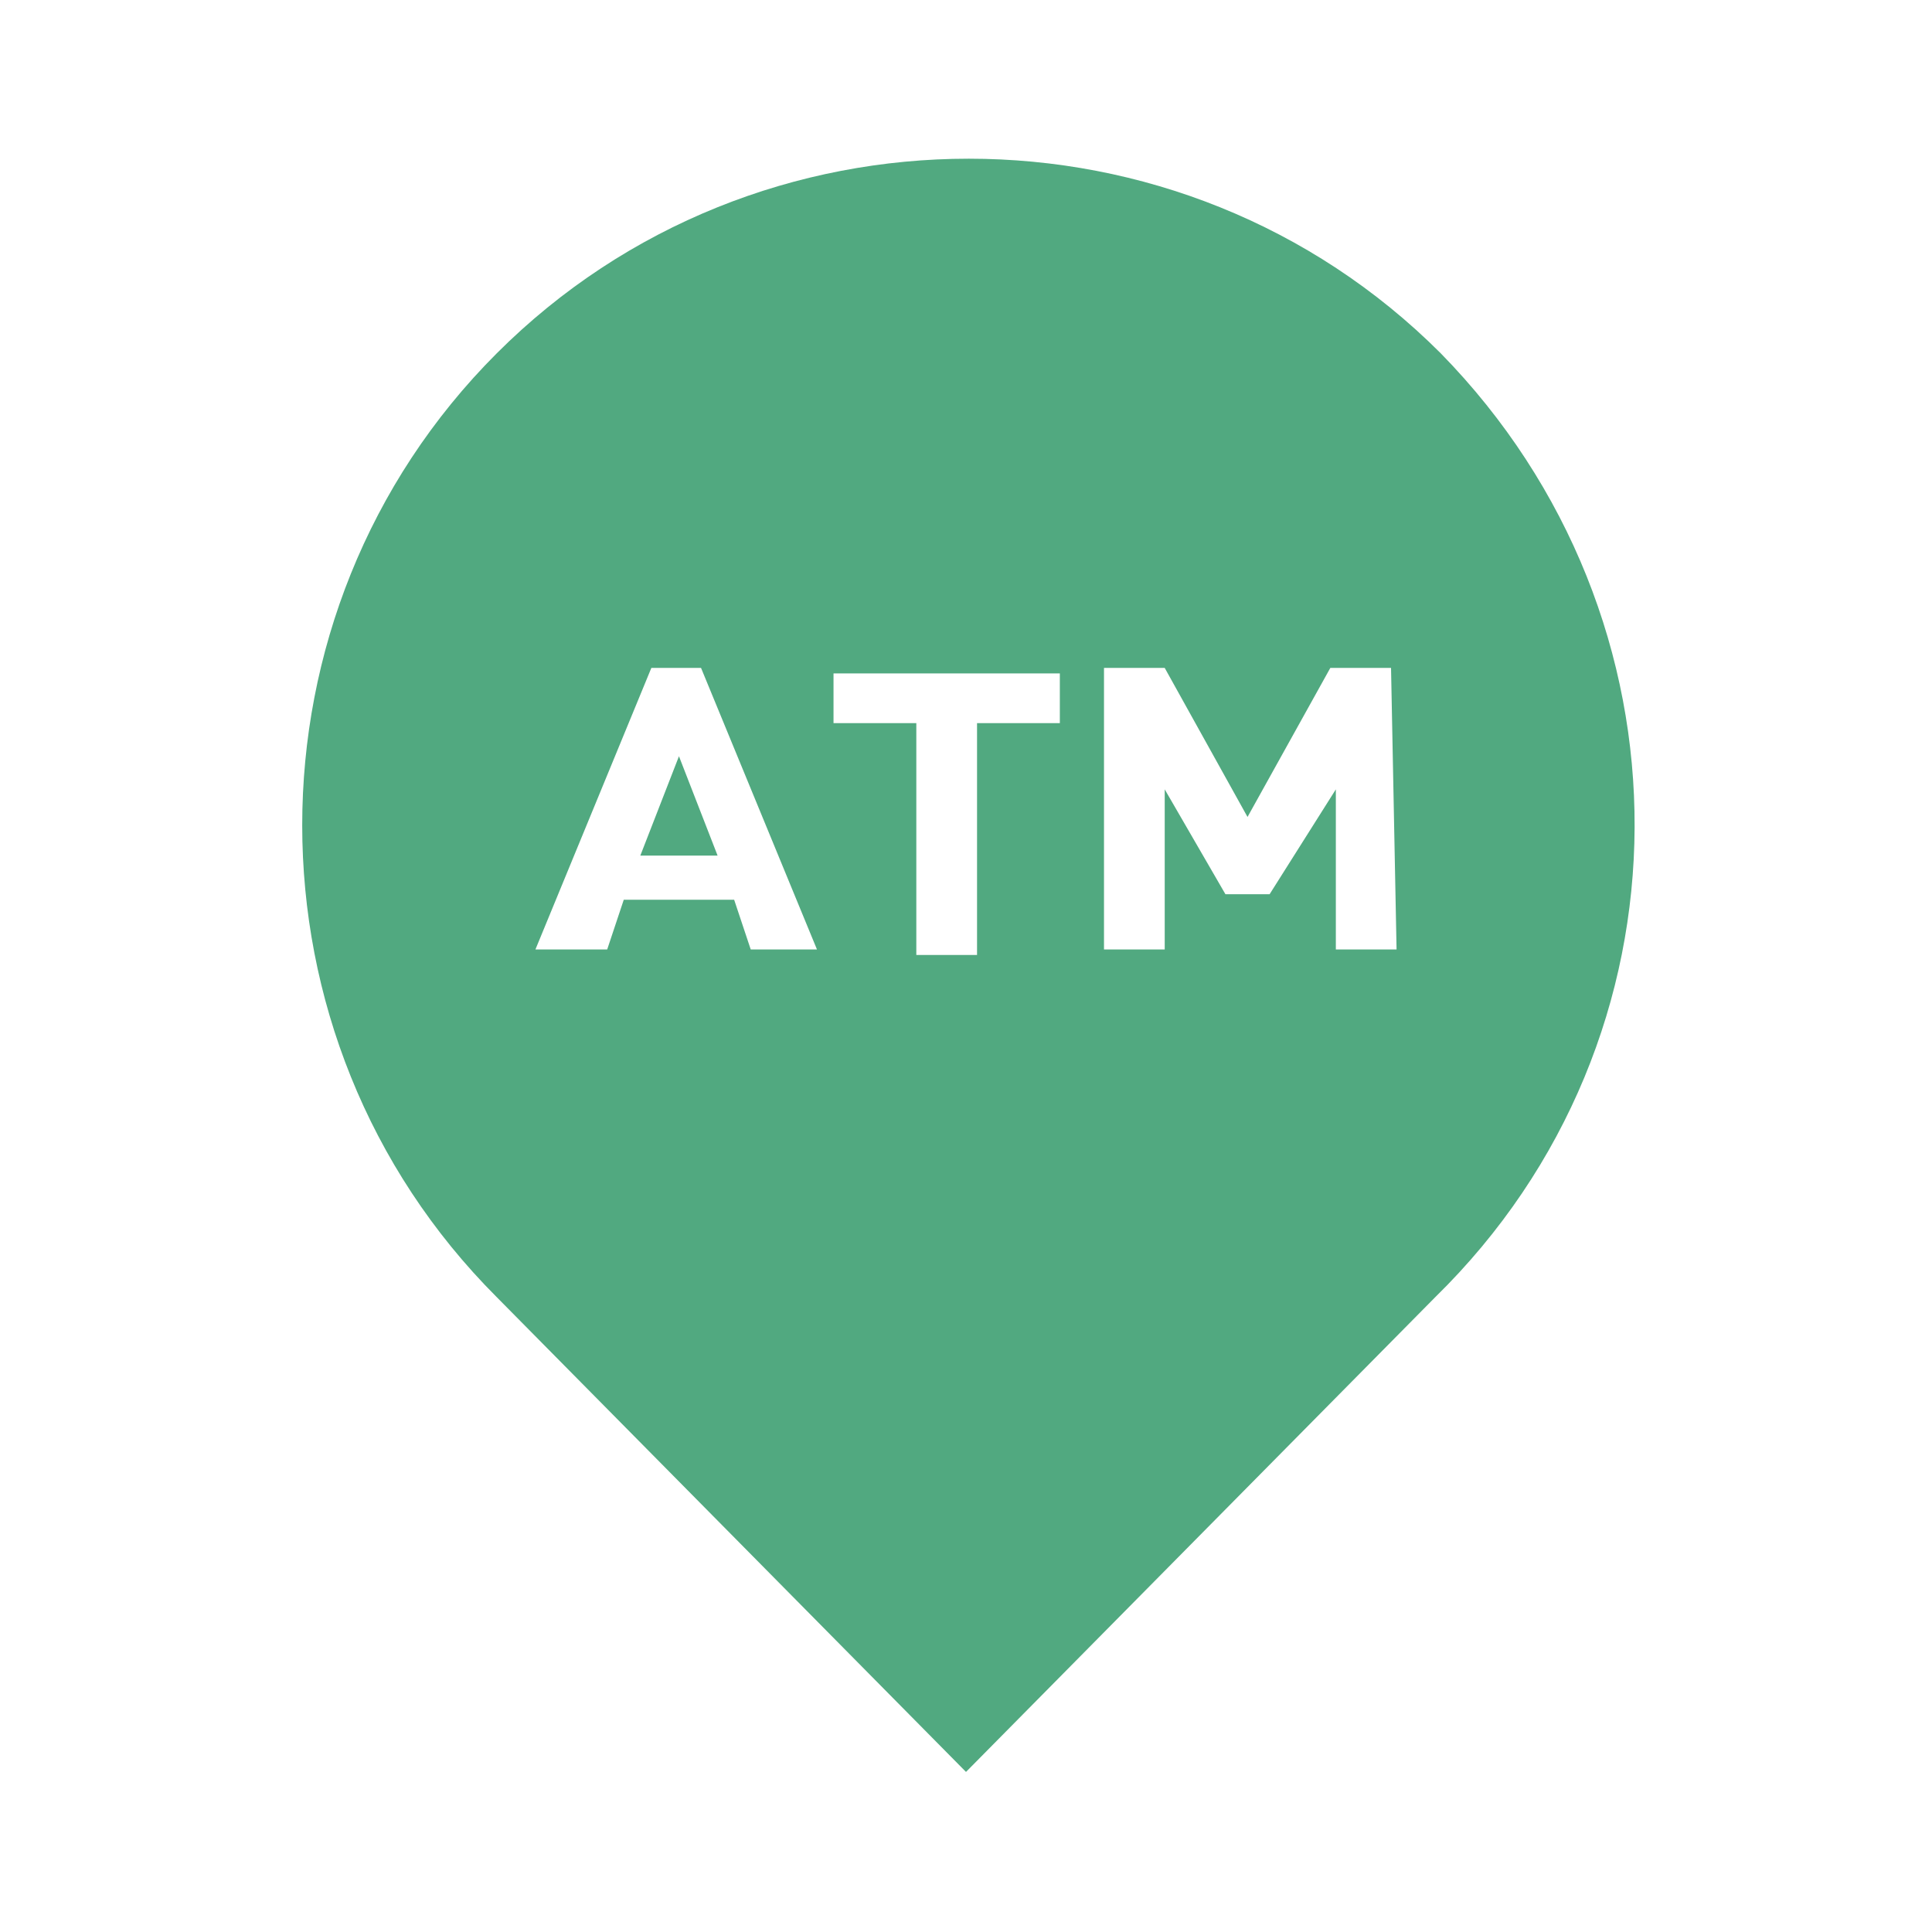 <?xml version="1.0" encoding="utf-8"?>
<!-- Generator: Adobe Illustrator 26.3.1, SVG Export Plug-In . SVG Version: 6.00 Build 0)  -->
<svg version="1.1" id="_イヤー_2" xmlns="http://www.w3.org/2000/svg" xmlns:xlink="http://www.w3.org/1999/xlink" x="0px"
	 y="0px" viewBox="0 0 35 35" style="enable-background:new 0 0 35 35;" xml:space="preserve">
<style type="text/css">
	.st0{fill:#51A980;}
</style>
<g id="_ザイン">
	<g>
		<polygon class="st0" points="11.6,15.5 13,15.5 12.3,13.7 		"/>
		<path class="st0" d="M26.1,6.4c-4.7-4.7-12.4-4.7-17.1,0c-4.7,4.7-4.7,12.4,0,17.1l8.5,8.6l8.5-8.6C30.8,18.8,30.8,11.2,26.1,6.4
			L26.1,6.4z M13.6,17.2l-0.3-0.9h-2l-0.3,0.9H9.7l2.1-5.1h0.9l2.1,5.1H13.6z M19.2,13.1h-1.5v4.2h-1.1v-4.2h-1.5v-0.9h4.1
			L19.2,13.1L19.2,13.1z M25.3,17.2h-1.1v-2.9L23,16.2h-0.8l-1.1-1.9v2.9h-1.1v-5.1h1.1l1.5,2.7l1.5-2.7h1.1L25.3,17.2
			C25.3,17.2,25.3,17.2,25.3,17.2z"/>
	</g>
</g>
</svg>
